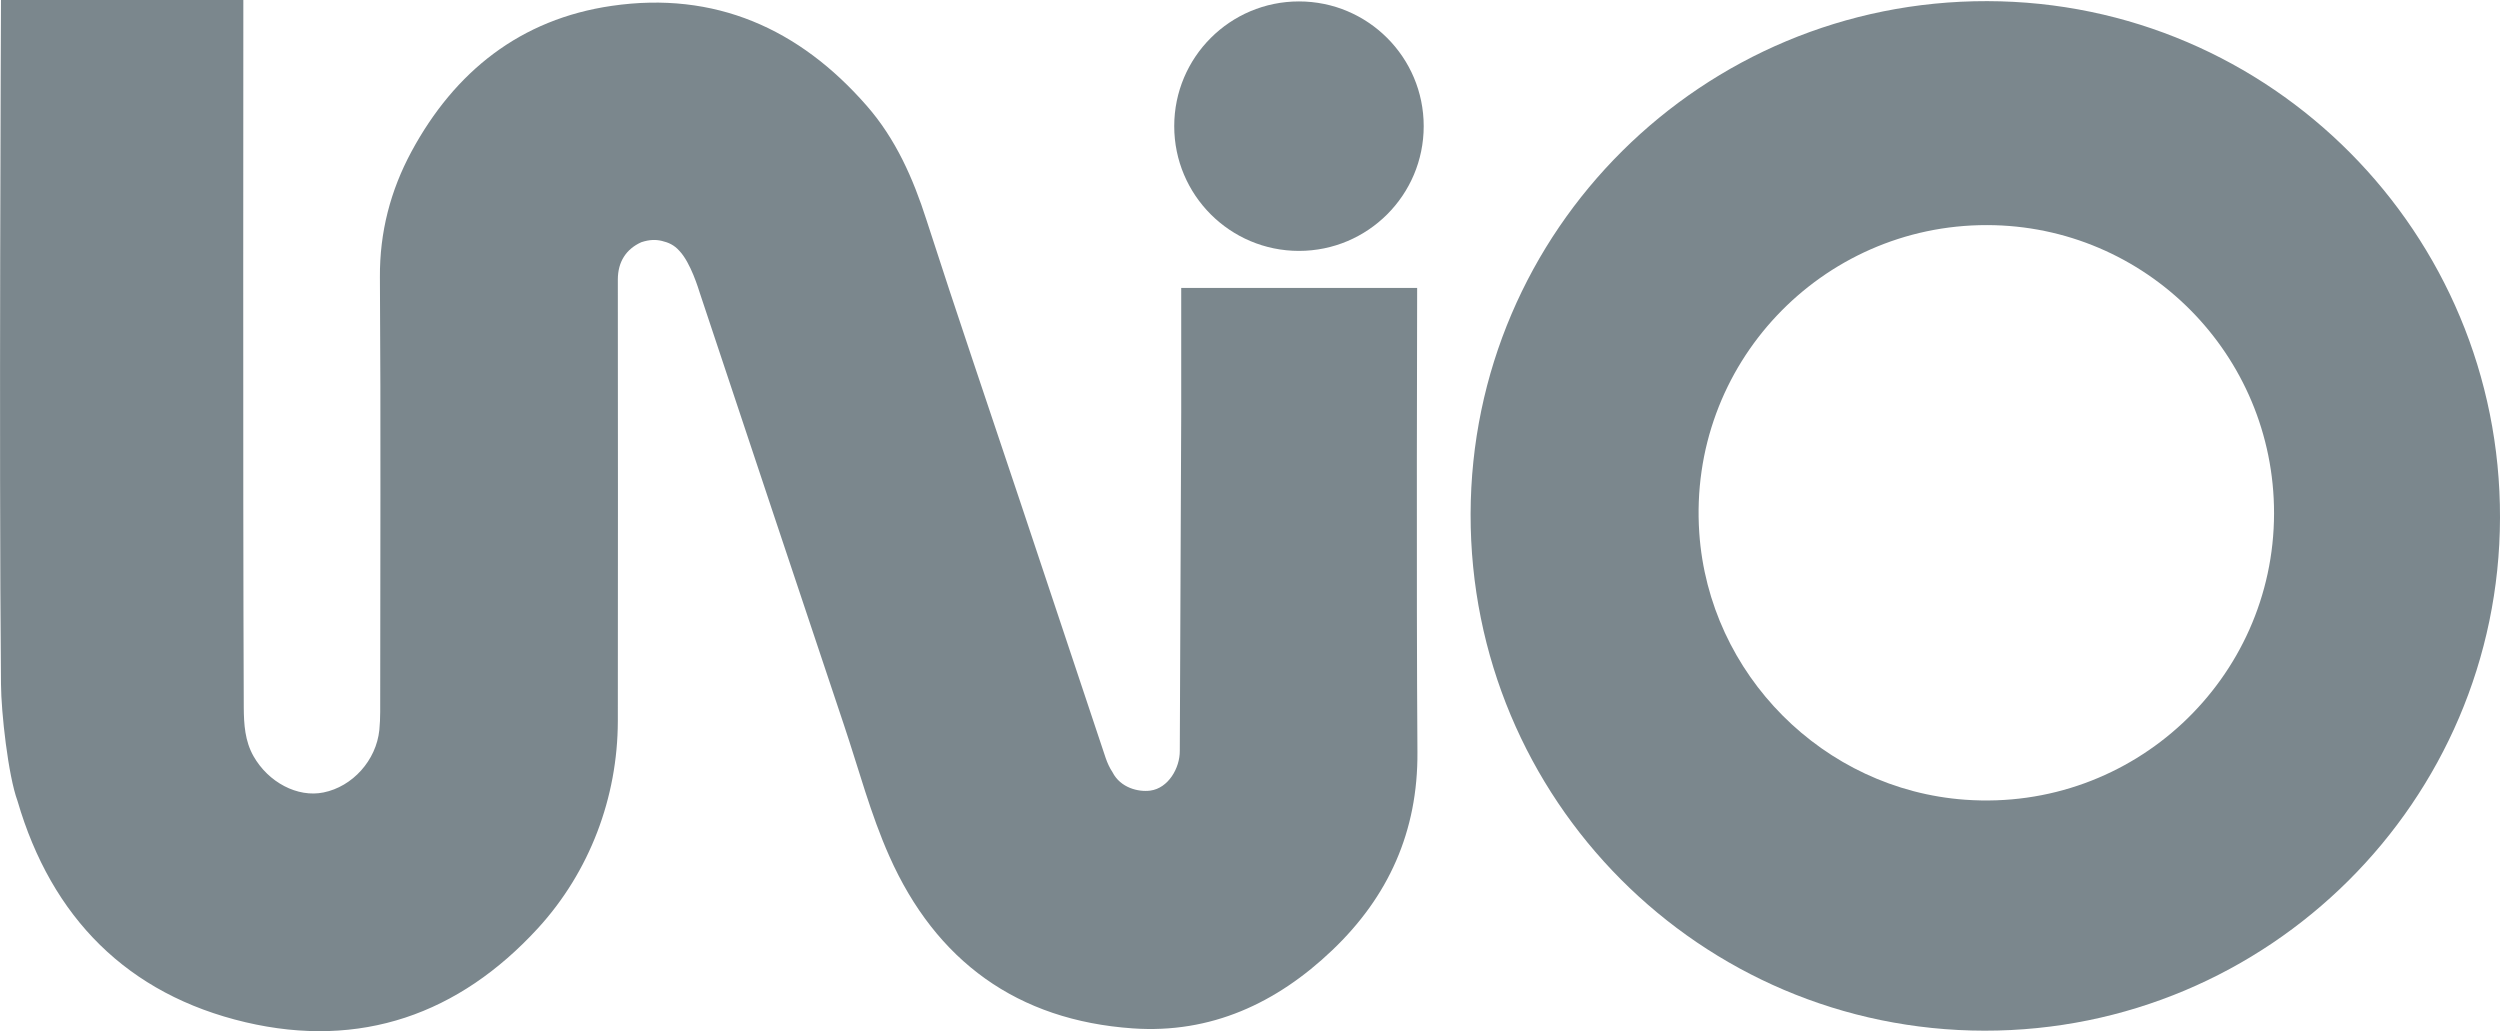 <?xml version="1.0" encoding="utf-8"?>
<!-- Generator: Adobe Illustrator 25.1.0, SVG Export Plug-In . SVG Version: 6.00 Build 0)  -->
<svg version="1.1" id="Layer_1" xmlns="http://www.w3.org/2000/svg" xmlns:xlink="http://www.w3.org/1999/xlink" x="0px" y="0px"
	 viewBox="0 0 1753.7 723.4" style="enable-background:new 0 0 1753.7 723.4;" xml:space="preserve">
<style type="text/css">
	.st0{fill:#7B878D;}
</style>
<g>
	<path class="st0" d="M0.7,0h170c0.1,2.8-0.4,334.9,0.3,496.4c0.1,11.8,0.8,23.3,6.8,34c10.5,18.5,31,29.2,49.1,25.5
		c20.4-4.1,37-22.5,39.2-43.8c0.4-4.2,0.6-8.5,0.6-12.7c0-101.7,0.5-203.3-0.2-305c-0.2-31.6,7.4-60.7,22.1-88
		c30.4-56.3,76.5-93,140.6-102.3C501.4-6.4,560.7,20,608,74.2c20.3,23.2,32.5,50.8,41.9,80.1c21.2,65.8,43.6,131.3,65.5,196.9
		c20.1,60.2,40.1,120.4,60.2,180.5c1.2,3.5,2.8,7,4.8,10c5.6,11,18.2,14,26.5,12.9c12.7-1.7,20.8-15.9,20.7-27.9l1-237V202h165.5
		c0,3-0.6,212.9,0.2,325.6c0.4,55.6-20.3,101.4-59.8,139c-38.9,37.1-85.1,58.6-139.8,54.8c-81-5.6-138.2-47.2-170.9-120.9
		c-13.1-29.4-21.4-61-31.7-91.7c-33.8-101-67.5-202-101.1-303c-1-3.1-6.5-21.5-14.4-29.8c-3.7-4.2-7.7-5.9-12.3-7
		c-4.2-1-8.6-1-14.4,0.9c-10.7,4.8-16.5,13.8-16.5,26.2c0.1,103.2,0.1,206.5,0,309.7c-0.1,53.7-19.8,105.8-56.1,145.4
		c-55.3,60.3-124.5,84.8-205,65.9c-83-19.5-136.2-73.6-160-155.2C5.7,544,0.8,499.5,0.7,480C-0.8,318.1,0.7,5,0.7,0z"/>
	<path class="st0" d="M1392.1,723c-199.6-0.2-360.9-162.4-360.5-362.4C1032,161.5,1194.2,0.4,1394,0.8
		c199,0.4,360.2,162.7,359.7,362.4C1753.3,562,1591.2,723.2,1392.1,723z M1378.6,561c118,8.4,216.5-84.9,216.6-200.9
		c0.1-111.5-90-202-201.3-202.2c-116.3-0.2-209.9,97.8-201.9,215.8C1198.7,473.1,1279.1,553.9,1378.6,561z"/>
</g>
<circle class="st0" cx="911.2" cy="88.5" r="87.5"/>
</svg>
